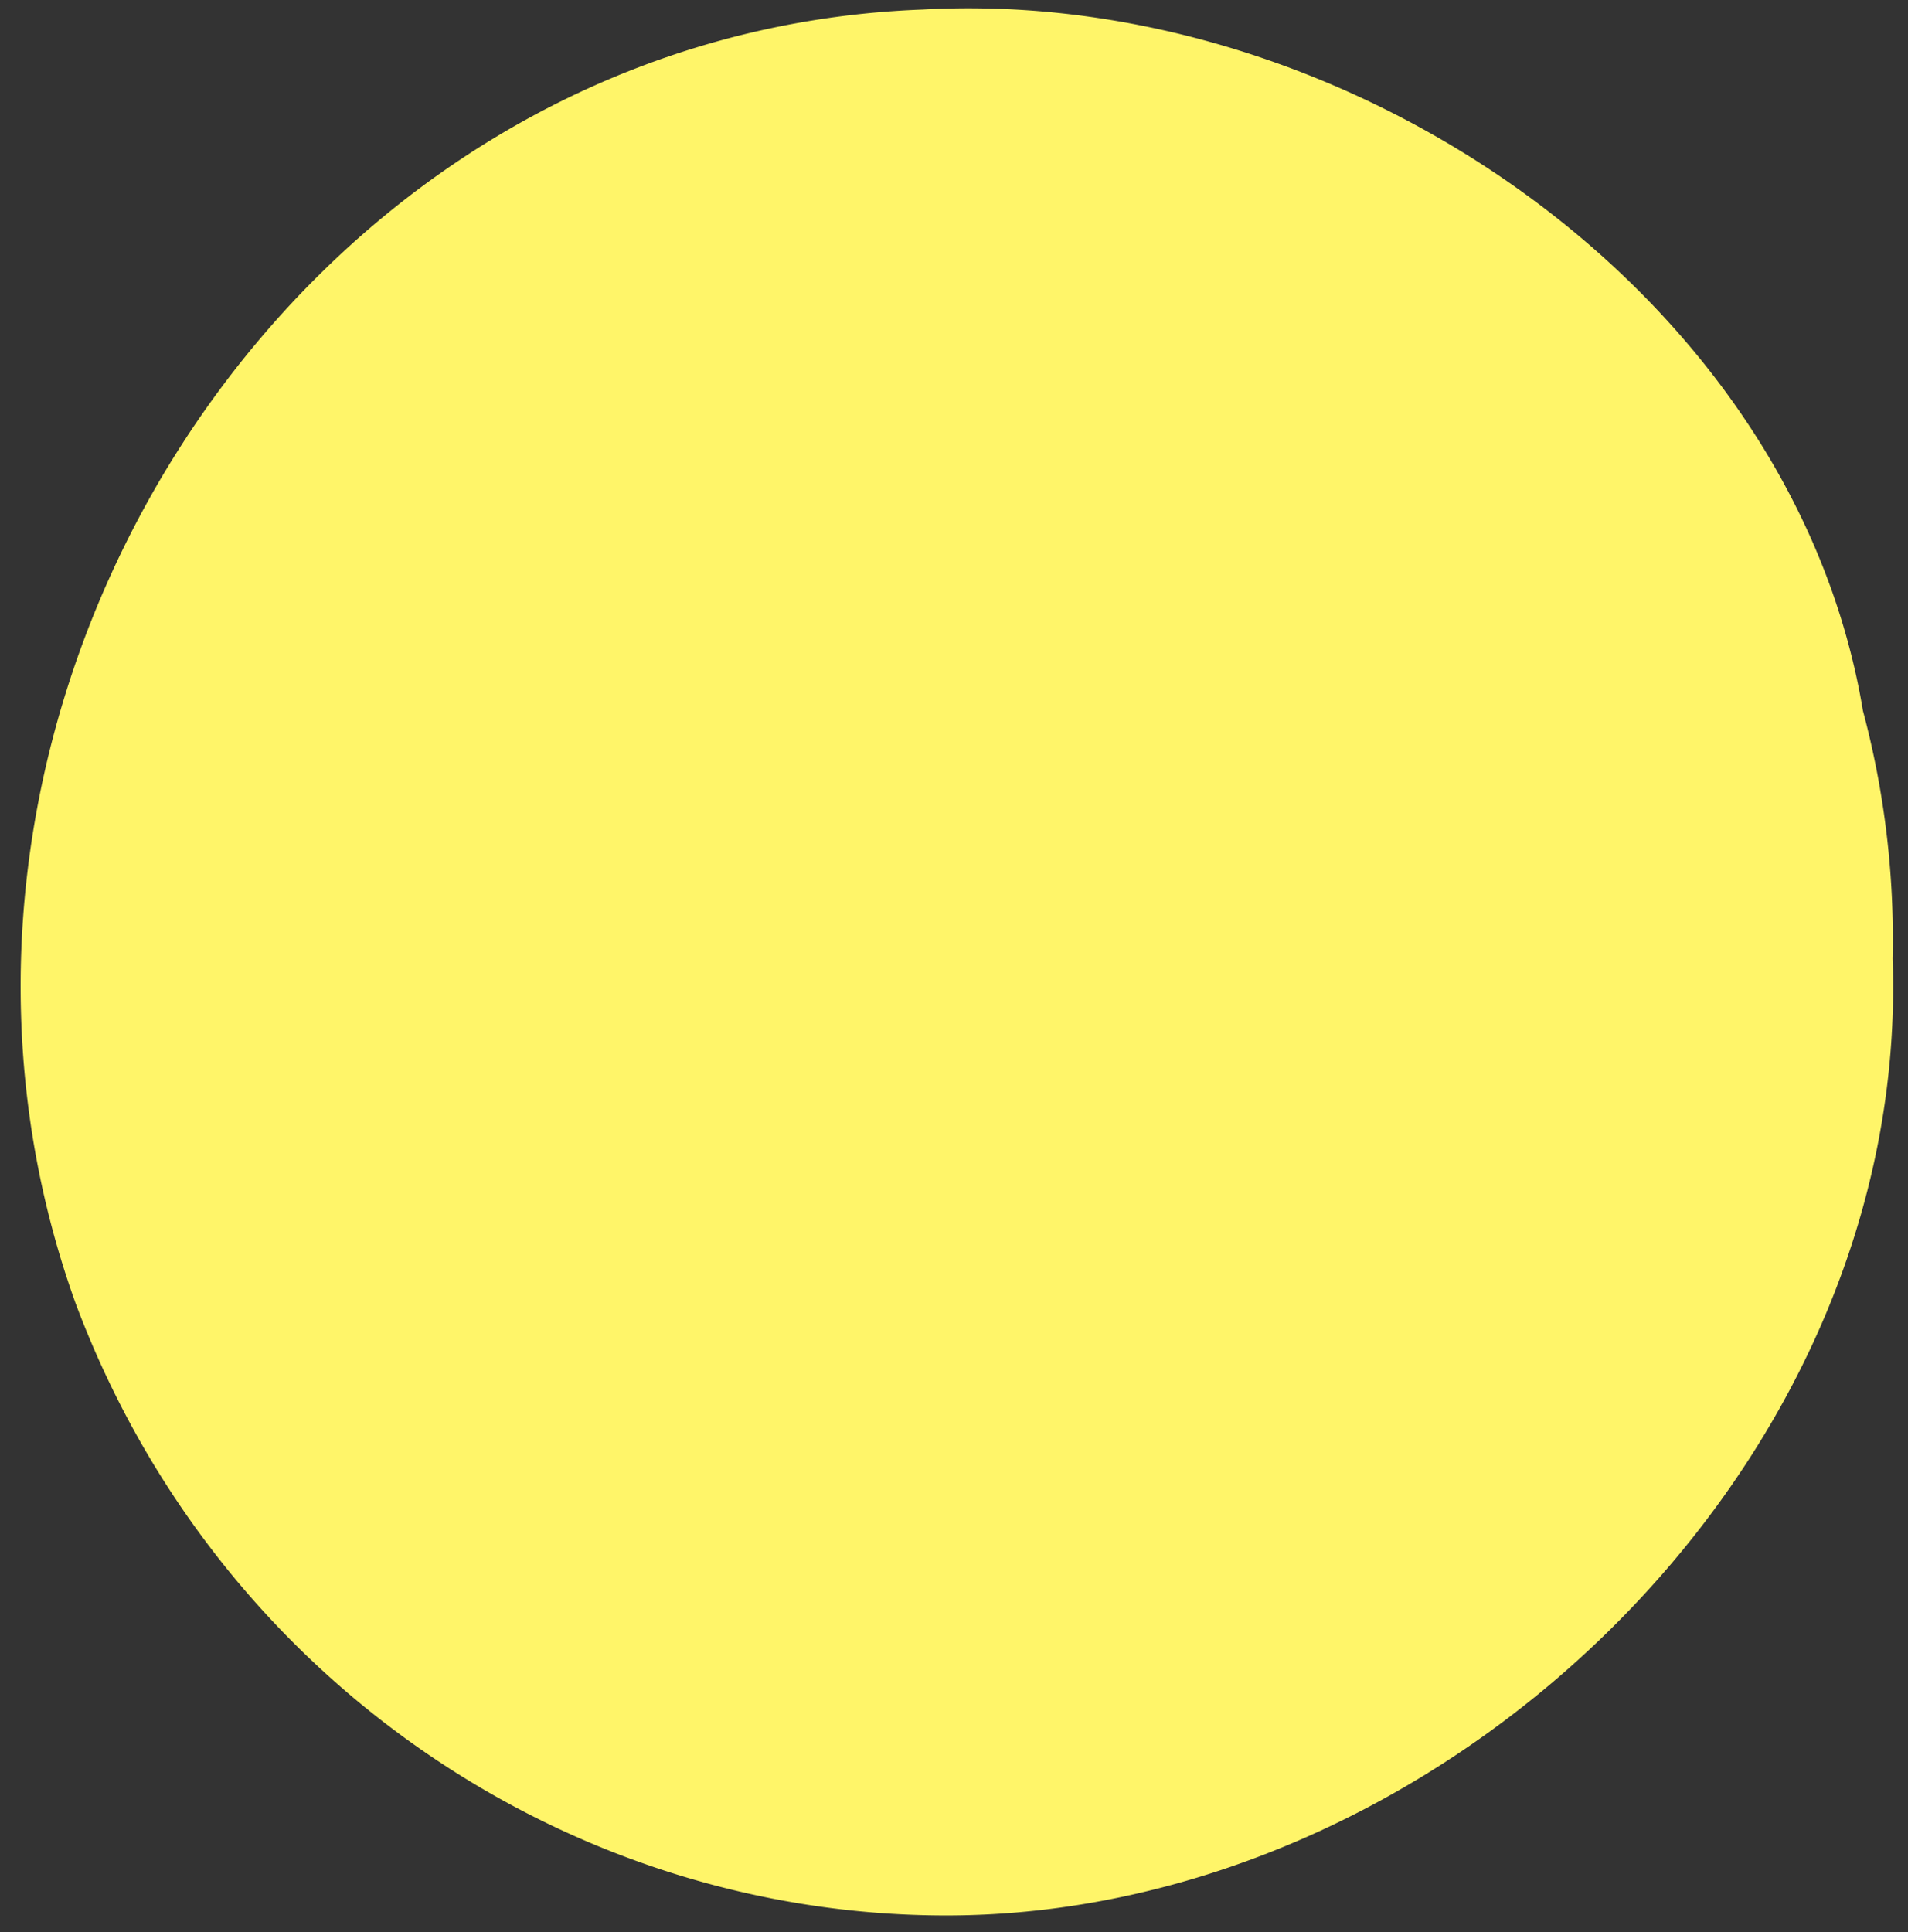 <svg width="80" height="81" fill="none" xmlns="http://www.w3.org/2000/svg"><rect width="100%" height="100%" fill="#333333" stroke="none"/><path d="M79.355 40.179c.767 21.38-18.966 40.12-39.68 40.12-15.78 0-30.58-9.867-36.5-25.647C-5.705 29.992 12.055 1.386 38.69.4c17.753-.987 36.5 11.84 39.42 29.393a37.08 37.08 0 011.246 10.38v.007z" fill="#FFF569"/></svg>